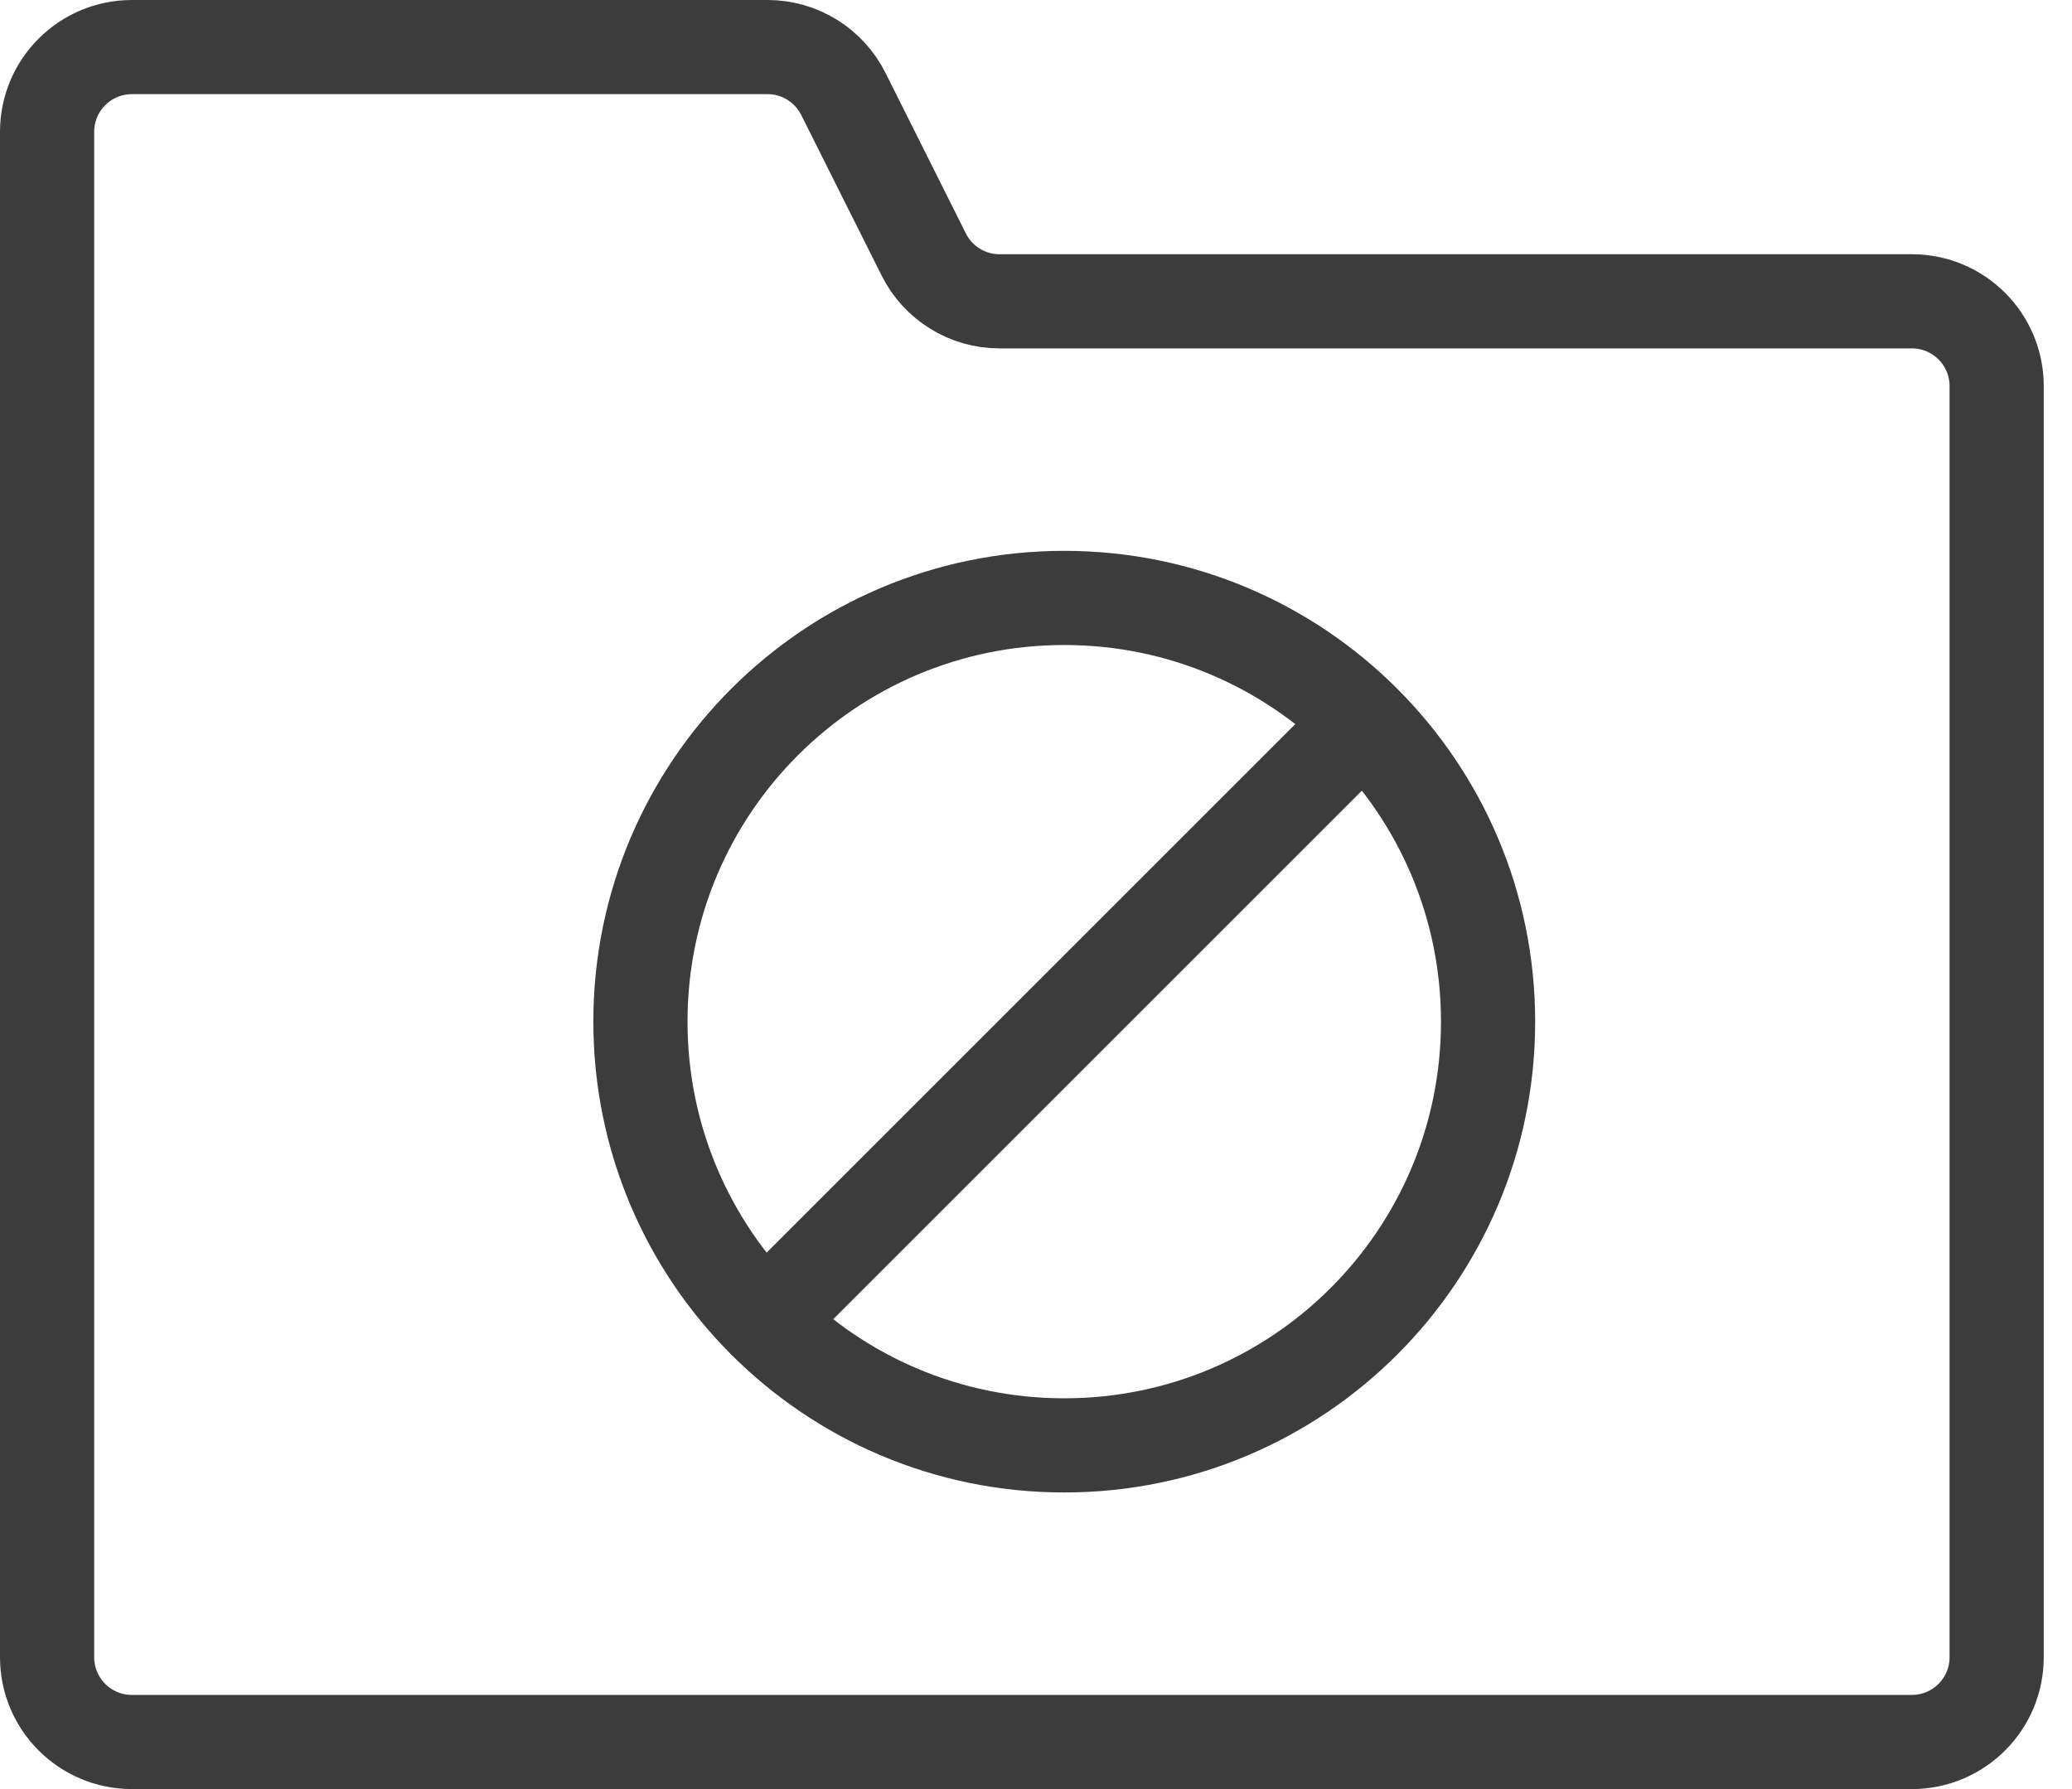 <svg width="44" height="38" viewBox="0 0 44 38" fill="none" xmlns="http://www.w3.org/2000/svg">
<path d="M28.963 15.337L16.235 28.065M21.225 6.4C20.543 6.4 19.92 6.014 19.616 5.405L17.909 1.995C17.605 1.386 16.982 1 16.3 1H2.8C1.806 1 1 1.806 1 2.8V35.2C1 36.194 1.806 37 2.8 37H40.6C41.594 37 42.4 36.194 42.4 35.2V8.2C42.4 7.206 41.594 6.4 40.6 6.4H21.225ZM13.6 21.7C13.6 26.671 17.629 30.7 22.6 30.7C27.571 30.7 31.6 26.671 31.6 21.7C31.6 16.729 27.571 12.7 22.6 12.7C17.629 12.7 13.6 16.729 13.6 21.7Z" stroke="#3C3C3C" stroke-width="2" stroke-linecap="round" stroke-linejoin="round"/>
</svg>
